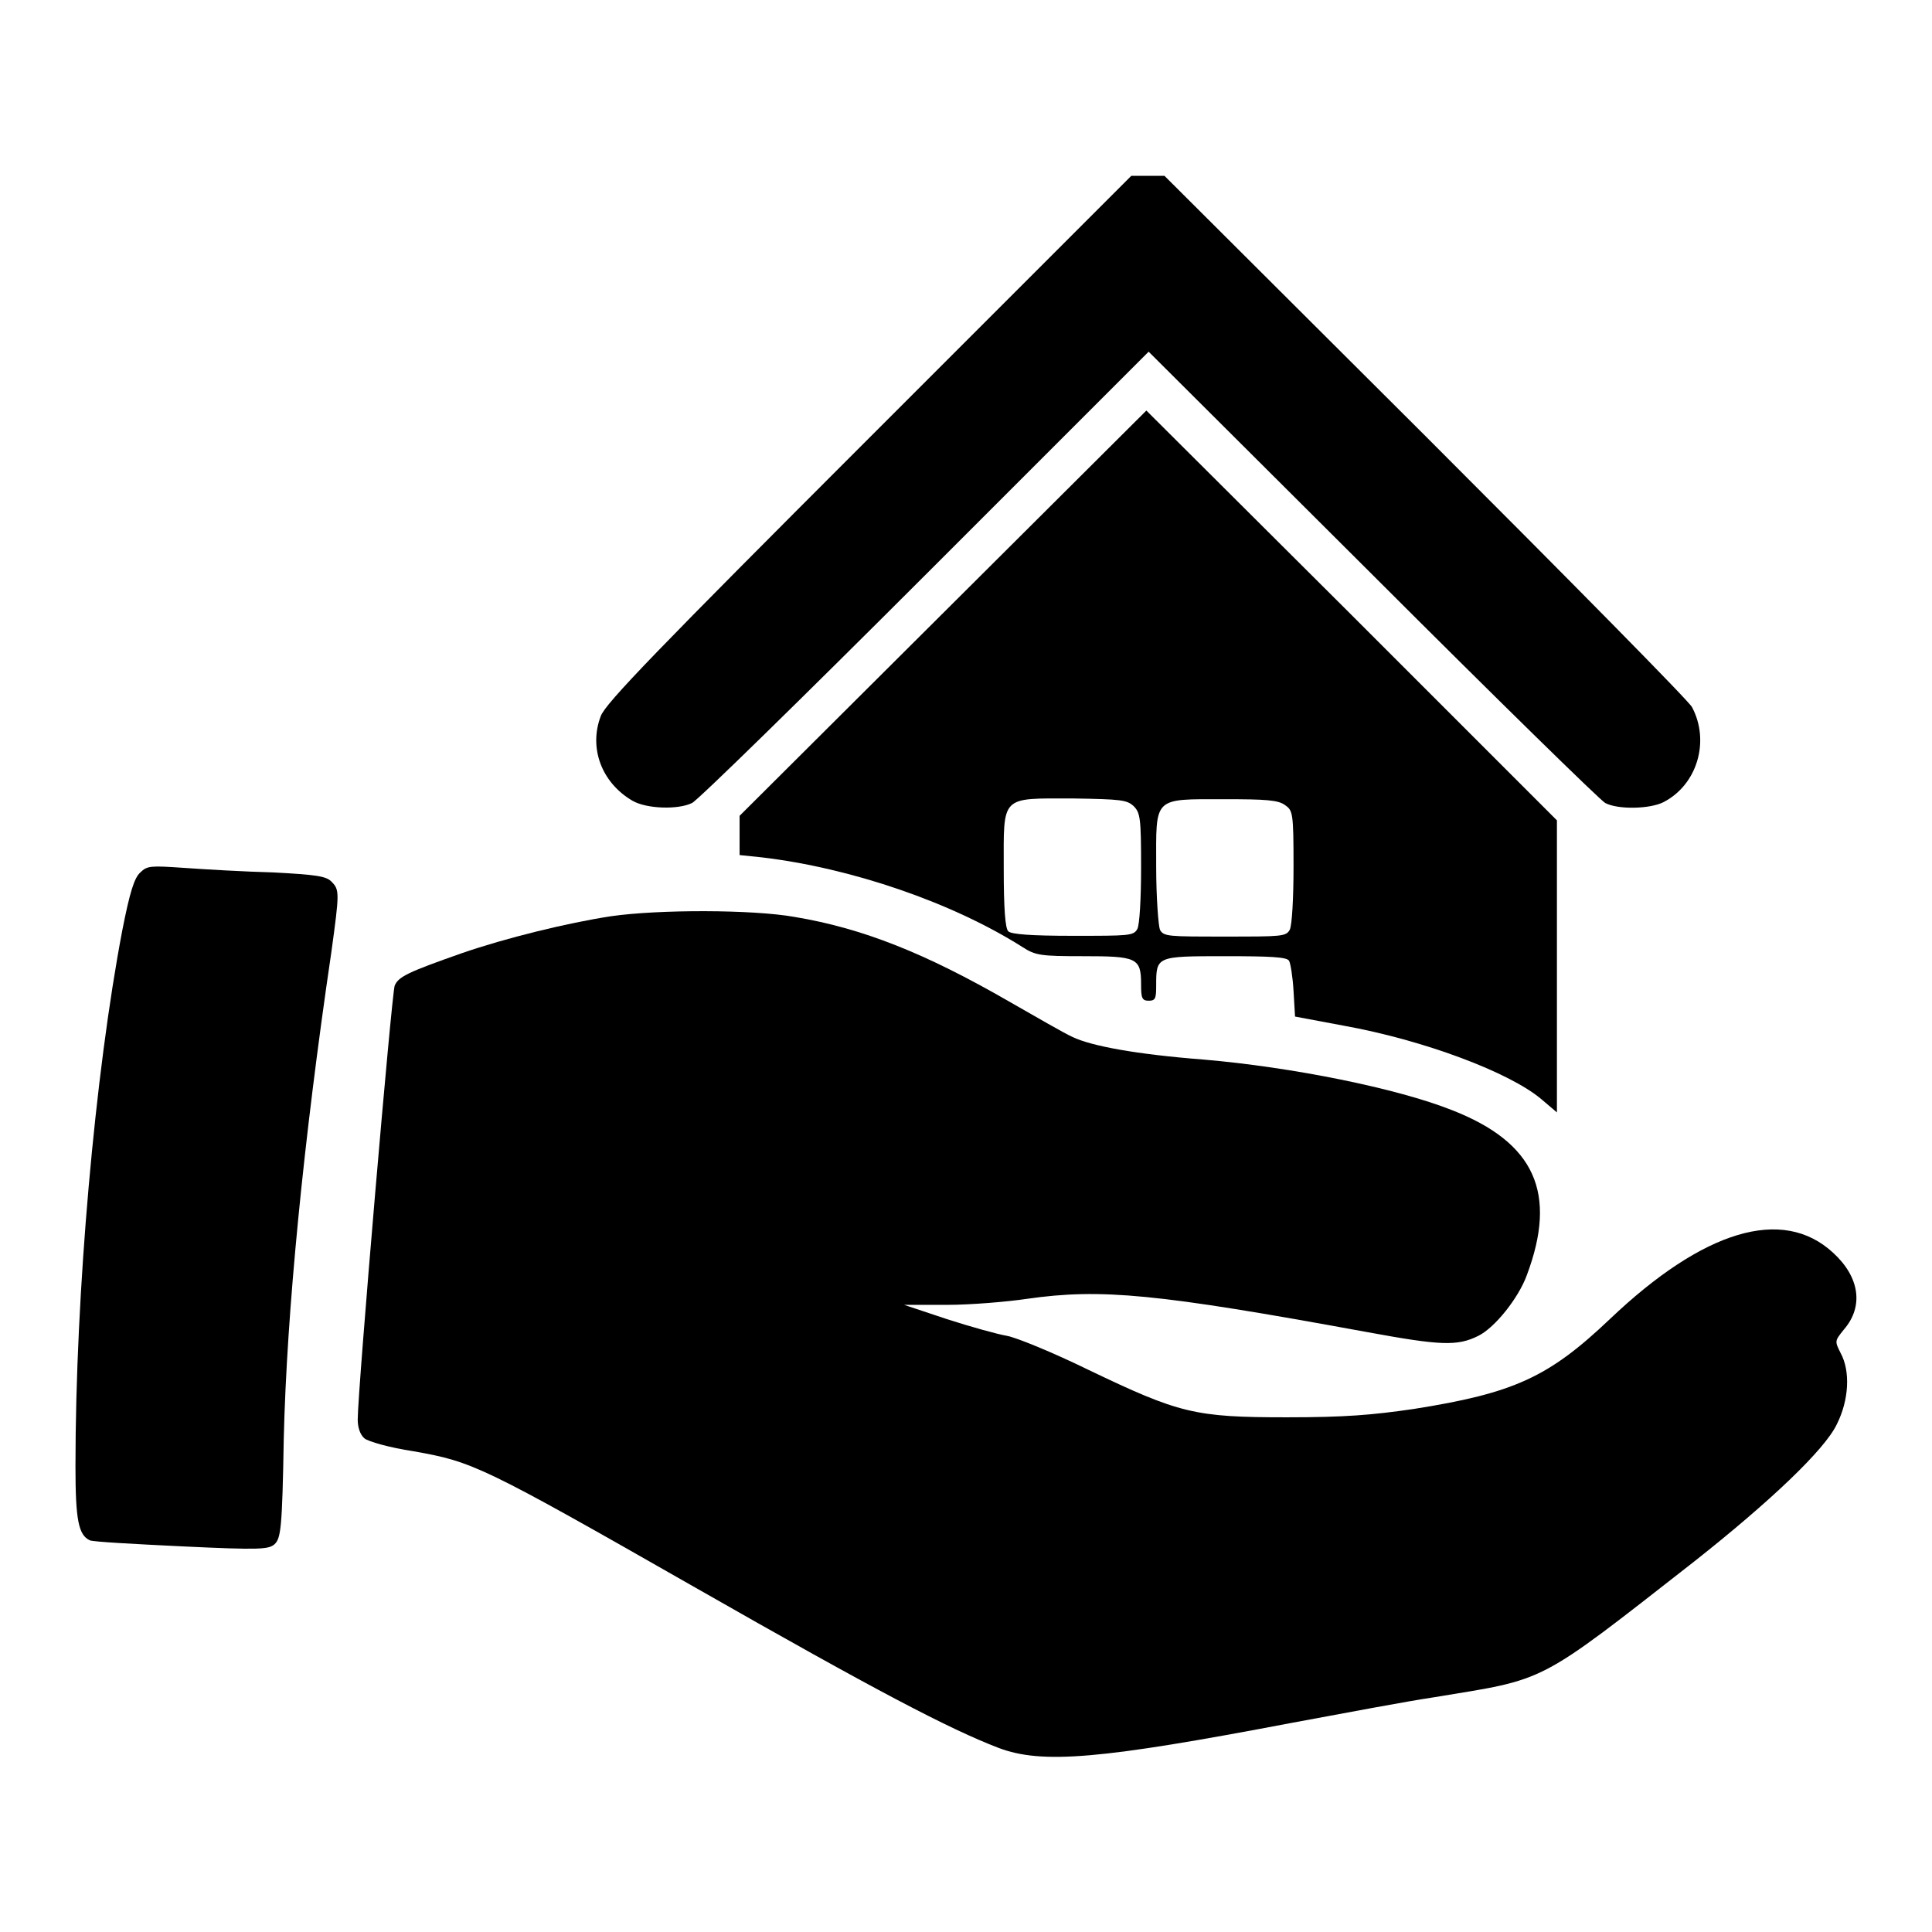 <?xml version="1.0" encoding="utf-8"?>
<!-- Svg Vector Icons : http://www.onlinewebfonts.com/icon -->
<!DOCTYPE svg PUBLIC "-//W3C//DTD SVG 1.1//EN" "http://www.w3.org/Graphics/SVG/1.1/DTD/svg11.dtd">
<svg version="1.1" xmlns="http://www.w3.org/2000/svg" xmlns:xlink="http://www.w3.org/1999/xlink" x="0px" y="0px" viewBox="0 0 256 256" enable-background="new 0 0 256 256" xml:space="preserve">
<g><g><g><path fill="#000000" d="M115.2,58c-28,28-35,35.2-35.6,36.9c-1.6,4.2,0.1,8.8,4.2,11.2c1.9,1.1,6.1,1.2,7.9,0.3c0.7-0.3,14.6-13.9,30.9-30.2l29.6-29.6l29.7,29.6c16.3,16.3,30.2,29.9,30.8,30.2c1.7,0.9,5.9,0.8,7.7-0.1c4.5-2.3,6.2-8.1,3.8-12.6c-0.3-0.7-16.2-16.8-35.3-35.9l-34.6-34.5h-2.2h-2.2L115.2,58z"/><path fill="#000000" d="M125,81.2L98,108.1v2.6v2.6l2.9,0.3c11.9,1.4,25.3,6,34.6,11.9c1.7,1.1,2.4,1.2,8,1.2c7.1,0,7.7,0.2,7.7,3.7c0,1.8,0.1,2.2,1,2.2s1-0.3,1-2c0-3.9,0-3.9,9.1-3.9c5.9,0,8.2,0.1,8.5,0.6c0.2,0.3,0.5,2.2,0.6,4l0.2,3.4l6.4,1.2c10.6,1.9,22.1,6.2,26.3,9.8l2,1.7v-19.4v-19.3l-27.2-27.2l-27.2-27.1L125,81.2z M150.2,106.8c0.9,0.9,1,1.6,1,8.2c0,4-0.2,7.6-0.5,8.1c-0.5,0.9-1.1,0.9-8.5,0.9c-5.6,0-8.2-0.2-8.6-0.6s-0.6-3-0.6-8.3c0-9.8-0.5-9.3,9.2-9.3C148.6,105.9,149.3,106,150.2,106.8z M170.3,106.7c1,0.7,1.1,1,1.1,8.1c0,4.2-0.2,7.8-0.5,8.4c-0.5,0.9-1.1,0.9-8.6,0.9c-7.5,0-8.1,0-8.6-0.9c-0.2-0.5-0.5-4.2-0.5-8.4c0-9.3-0.5-8.9,9.1-8.9C167.7,105.9,169.4,106,170.3,106.7z"/><path fill="#000000" d="M18.6,115.6c-0.8,0.7-1.4,2.6-2.4,7.7c-3.6,18.9-6.2,47.9-6.2,71c0,7.1,0.4,9.1,1.9,9.8c0.4,0.2,6,0.5,12.2,0.8c10.5,0.5,11.5,0.4,12.3-0.3c0.8-0.8,1-2,1.2-14c0.4-16.7,2.6-39.3,6.3-64.4c1.1-8,1.1-8.3,0-9.4c-0.7-0.7-2-0.9-7.7-1.2c-3.8-0.1-9-0.4-11.8-0.6C20,114.7,19.5,114.7,18.6,115.6z"/><path fill="#000000" d="M81,121.4c-5.9,0.9-14,2.9-19.8,4.9c-7.1,2.5-8.4,3.1-8.9,4.3c-0.4,1-4.9,53.6-4.9,57.5c0,1,0.3,2,0.9,2.5c0.5,0.4,3.2,1.2,6.5,1.7c7.9,1.4,9,1.9,37.4,18.1c24,13.7,33.6,18.7,40.1,21.2c5.8,2.2,13.6,1.5,38.8-3.3c7-1.3,15.5-2.9,18.9-3.4c15.1-2.5,13.4-1.5,34.5-18c10-7.9,17.3-14.8,18.9-18.2c1.6-3.2,1.8-7,0.5-9.4c-0.8-1.6-0.8-1.6,0.4-3.1c2.7-3.1,2.1-7-1.4-10.2c-6.7-6.2-17.2-3-29.6,8.8c-8.1,7.7-12.7,9.8-26,11.9c-5.5,0.8-9.1,1.1-16.8,1.1c-12.2,0-14.2-0.5-26.3-6.3c-4.7-2.3-9.6-4.3-10.8-4.5c-1.2-0.2-4.8-1.2-7.9-2.2l-5.7-1.9l5.7,0c3.1,0,7.9-0.4,10.6-0.8c9.8-1.4,17.2-0.7,45,4.4c9.8,1.8,12,1.9,14.8,0.5c2.2-1.1,5.3-5,6.4-8c4.1-10.9,1.1-17.6-9.9-21.9c-7.3-2.9-21.2-5.7-32.9-6.7c-9-0.7-14.9-1.8-17.4-3c-1.1-0.5-4.9-2.7-8.4-4.7c-11.1-6.4-19.4-9.7-28.4-11.2C99.7,120.5,87.3,120.5,81,121.4z"/></g></g></g>
</svg>